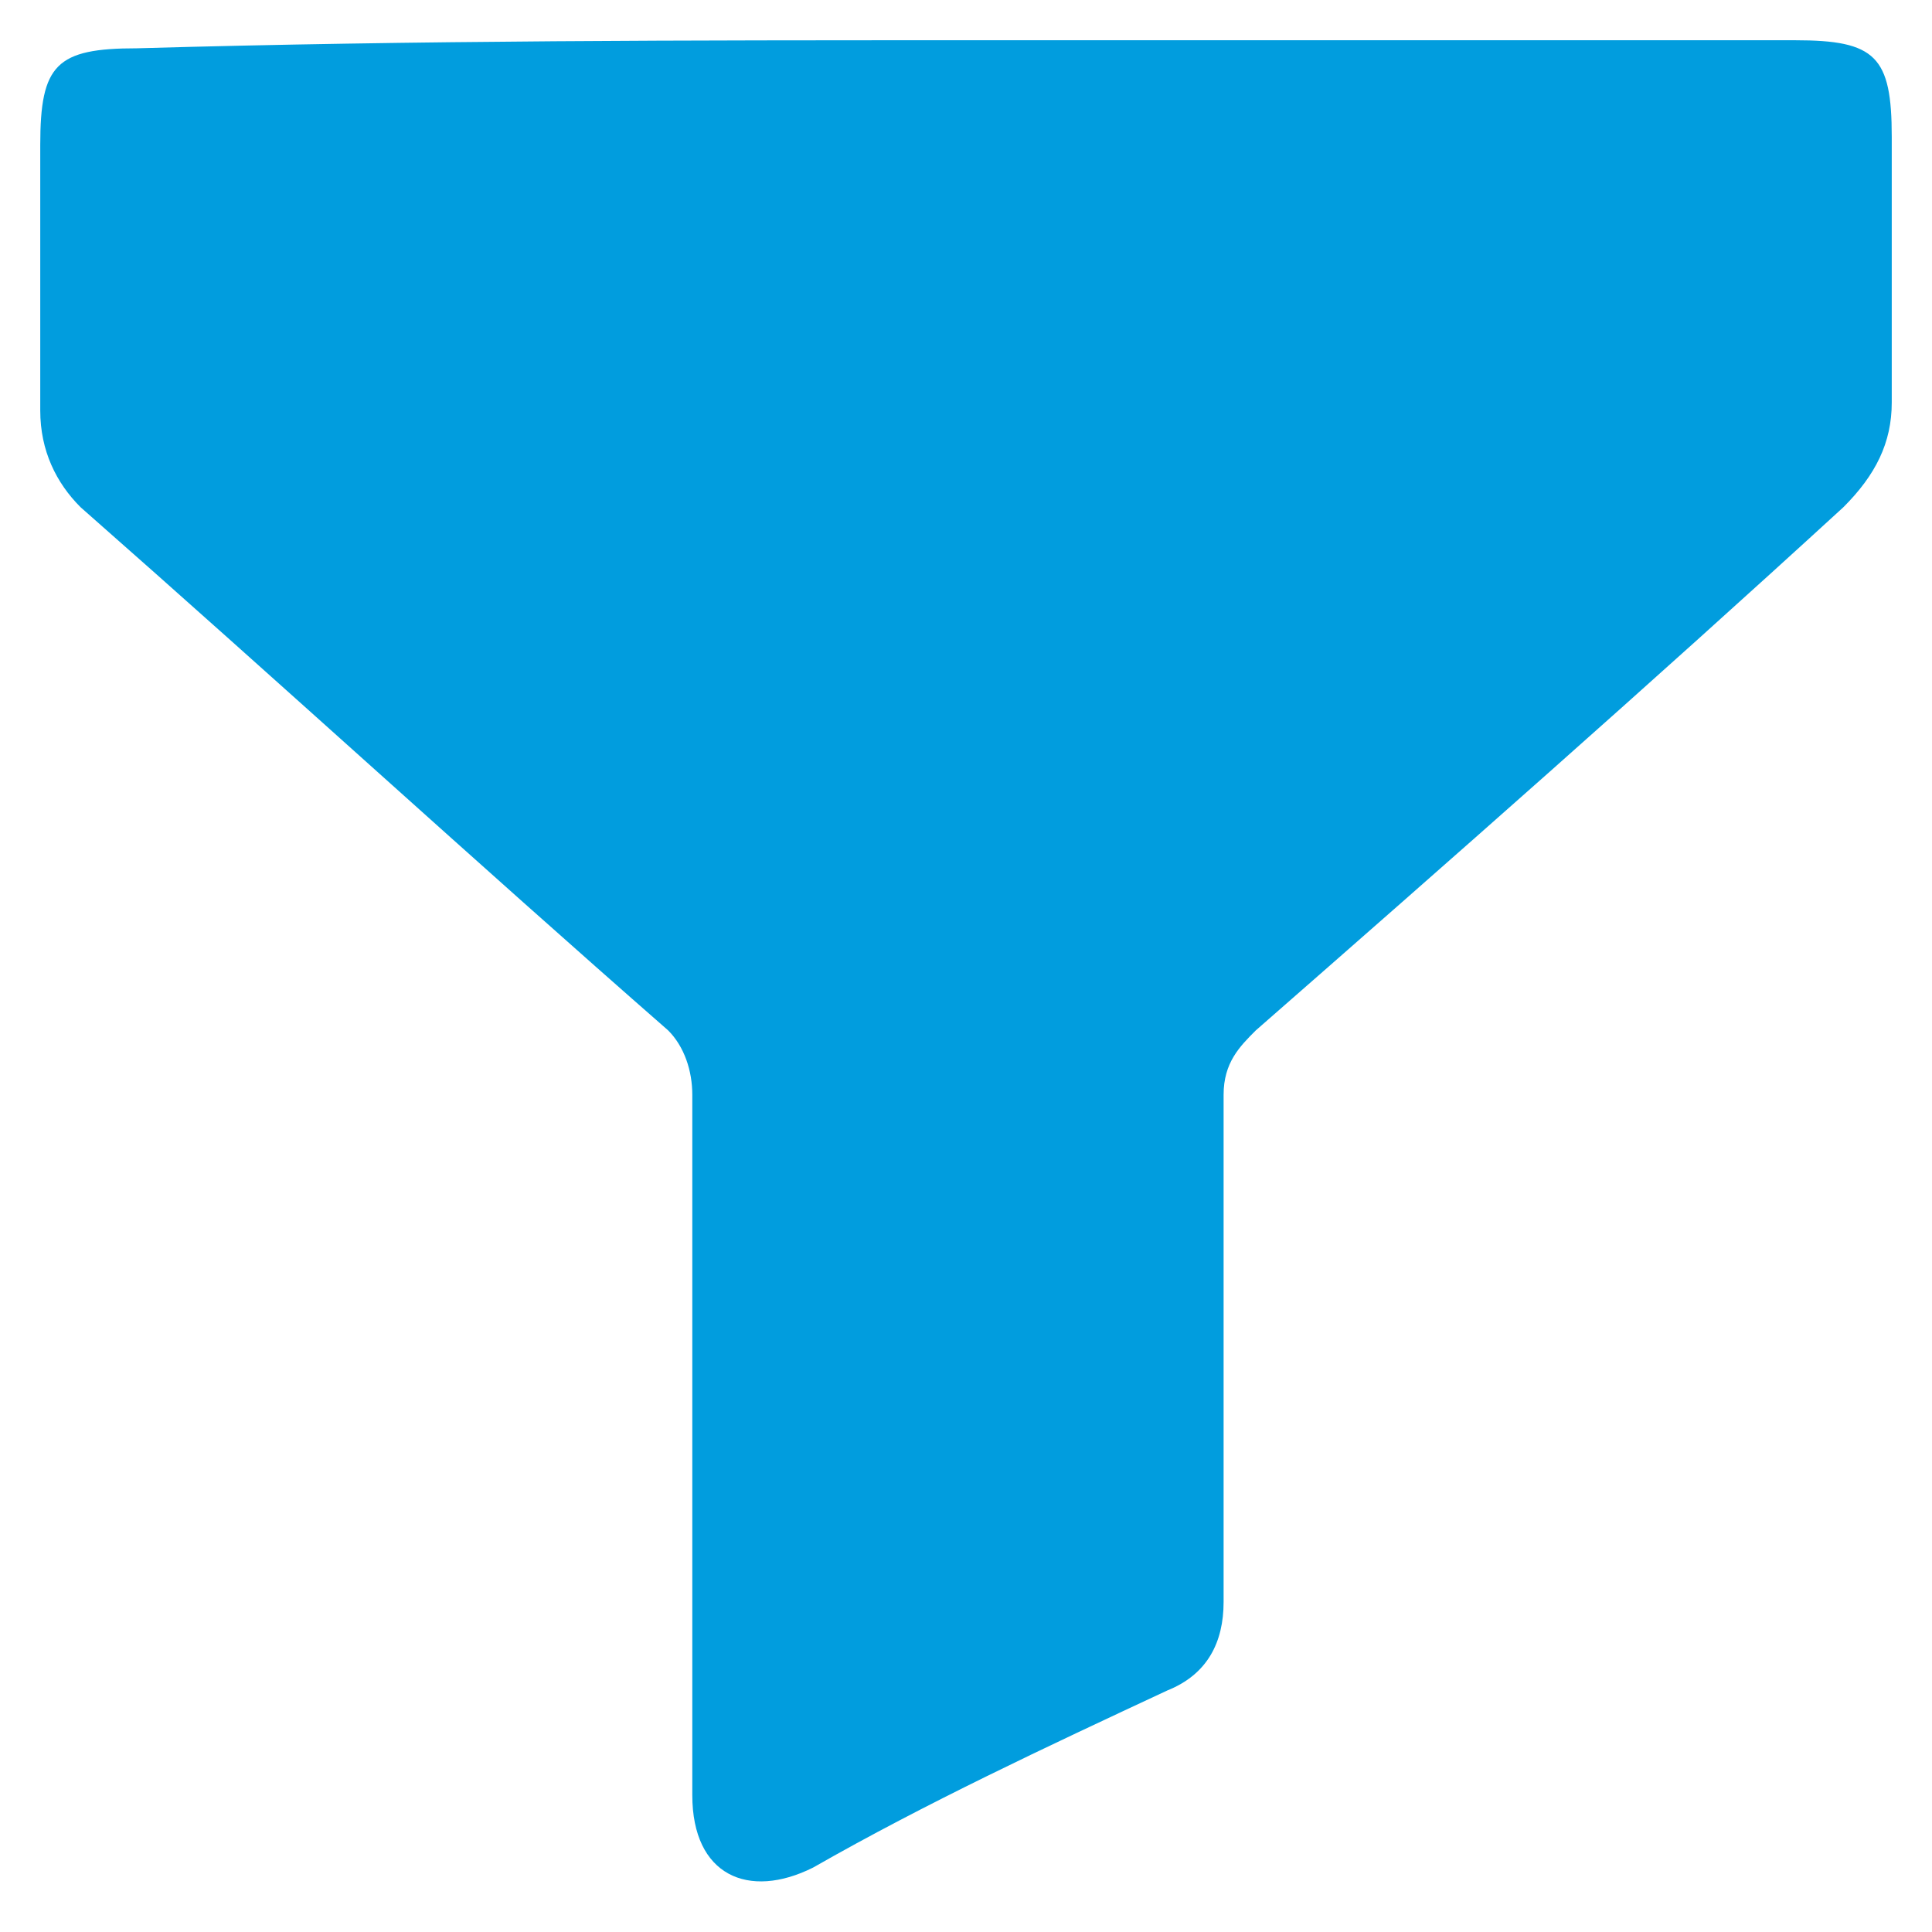 <?xml version="1.0" encoding="utf-8"?>
<!-- Generator: Adobe Illustrator 24.1.2, SVG Export Plug-In . SVG Version: 6.00 Build 0)  -->
<svg version="1.1" id="Capa_1" xmlns="http://www.w3.org/2000/svg" xmlns:xlink="http://www.w3.org/1999/xlink" x="0px" y="0px"
	 viewBox="0 0 24 24" style="enable-background:new 0 0 24 24;" xml:space="preserve">
<style type="text/css">
	.st0{fill:#019DDE;}
</style>
<g>
	<g>
		<path class="st0" d="M12,0.5c3.4,0,6.8,0,10.3,0c1,0,1.2,0.2,1.2,1.2c0,1.1,0,2.2,0,3.3c0,0.5-0.2,0.9-0.6,1.3
			c-2.4,2.2-4.9,4.4-7.3,6.5c-0.2,0.2-0.4,0.4-0.4,0.8c0,2.1,0,4.2,0,6.3c0,0.5-0.2,0.9-0.7,1.1c-1.5,0.7-3,1.4-4.4,2.2
			c-0.8,0.4-1.5,0.1-1.5-0.9c0-2.9,0-5.8,0-8.7c0-0.3-0.1-0.6-0.3-0.8C5.9,10.7,3.5,8.5,1,6.3C0.7,6,0.5,5.6,0.5,5.1
			c0-1.1,0-2.2,0-3.3c0-1,0.2-1.2,1.2-1.2C5.2,0.5,8.6,0.5,12,0.5z"/>
	</g>
</g>
</svg>
